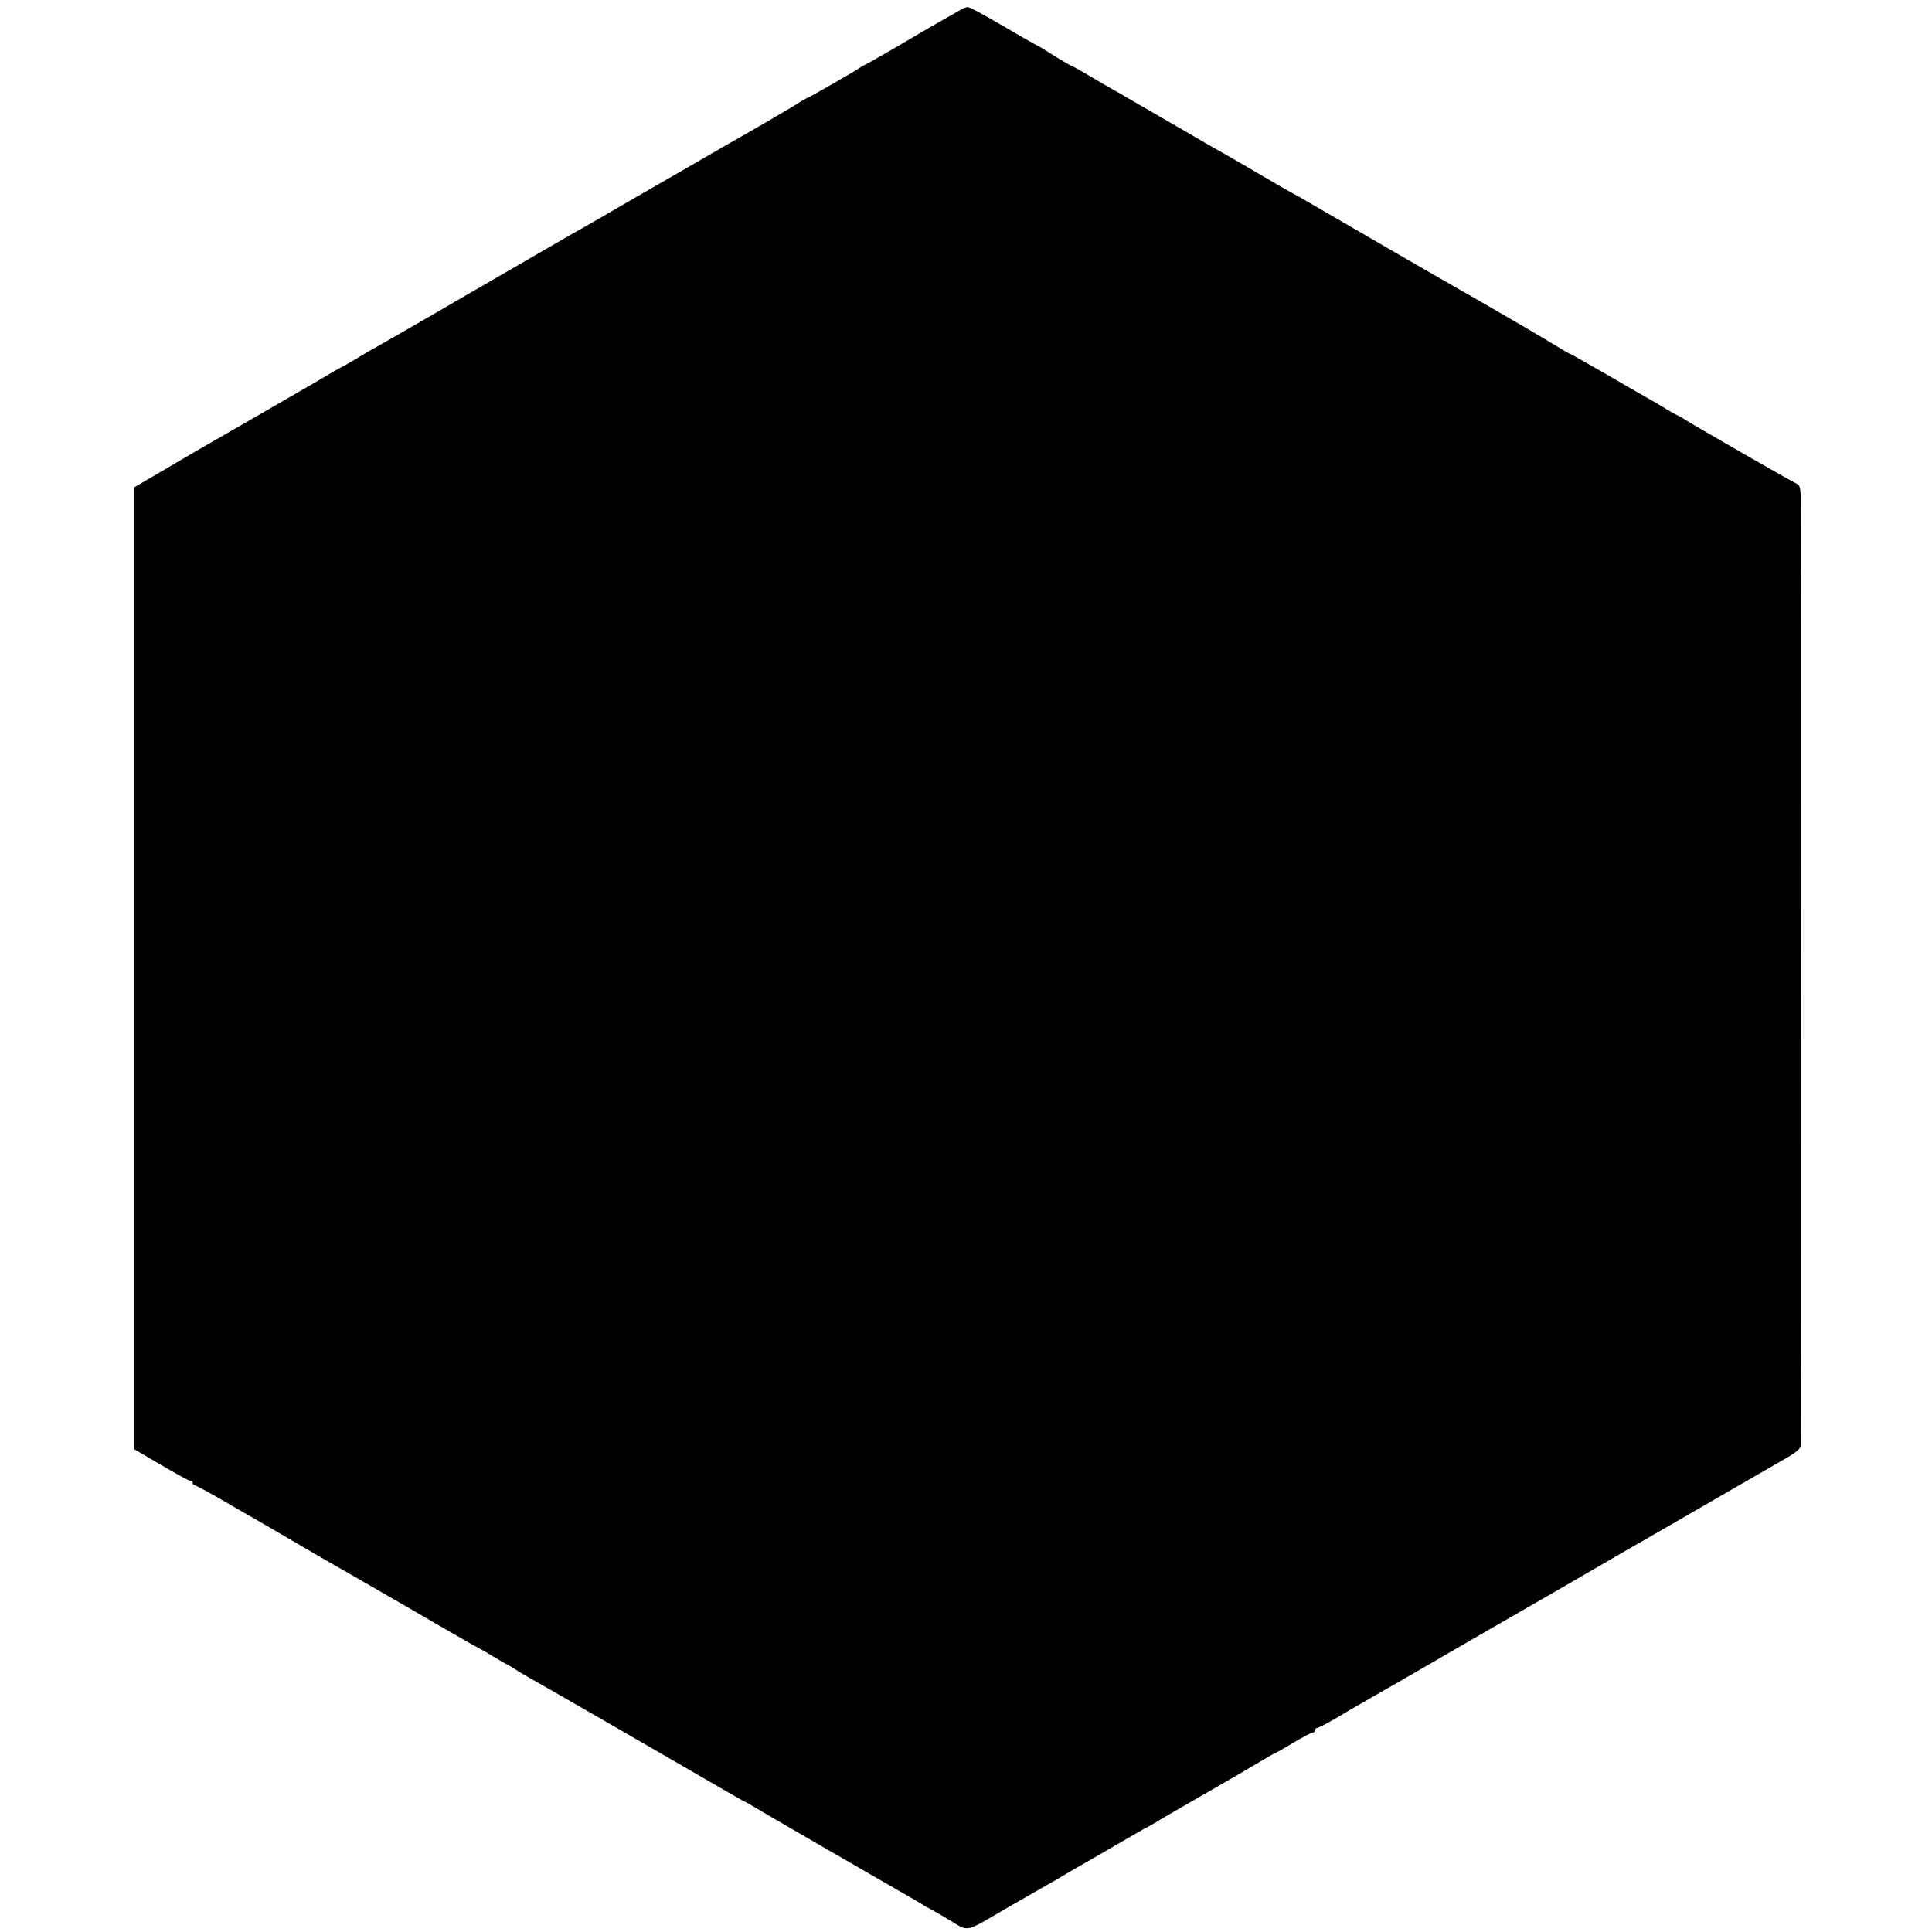 <?xml version="1.0" standalone="no"?>
<!DOCTYPE svg PUBLIC "-//W3C//DTD SVG 20010904//EN"
 "http://www.w3.org/TR/2001/REC-SVG-20010904/DTD/svg10.dtd">
<svg version="1.0" xmlns="http://www.w3.org/2000/svg"
 width="852pt" height="852pt" viewBox="0 0 852 852"
 preserveAspectRatio="xMidYMid meet">
<g transform="translate(0,852) scale(0.1,-0.1)"
fill="#000000" stroke="none">
<path d="M4235 8476 c-11 -6 -54 -31 -95 -54 -41 -24 -82 -47 -90 -52 -39 -24
-217 -127 -230 -133 -8 -4 -22 -11 -30 -17 -28 -19 -222 -130 -226 -130 -2 0
-33 -17 -67 -39 -34 -21 -159 -94 -277 -161 -118 -68 -312 -180 -430 -248
-118 -69 -235 -136 -259 -149 -40 -23 -255 -147 -710 -411 -91 -52 -177 -102
-191 -109 -14 -8 -43 -25 -65 -39 -22 -13 -47 -27 -55 -31 -8 -4 -31 -16 -50
-28 -19 -12 -159 -93 -310 -180 -151 -87 -339 -195 -416 -241 l-142 -83 0
-2121 0 -2121 118 -69 c66 -39 123 -70 129 -70 6 0 11 -4 11 -10 0 -5 4 -10 9
-10 4 0 58 -29 119 -64 61 -36 131 -76 154 -89 52 -30 197 -114 218 -127 8 -5
119 -69 245 -141 127 -73 293 -169 370 -214 77 -45 147 -84 155 -88 8 -4 33
-18 55 -32 22 -14 47 -28 55 -32 8 -3 26 -14 40 -23 14 -10 45 -28 70 -42 60
-33 742 -427 845 -487 44 -26 87 -50 95 -54 8 -4 29 -15 45 -25 27 -17 542
-315 675 -391 30 -17 62 -36 70 -41 8 -6 22 -13 30 -17 8 -4 48 -27 88 -51 86
-52 64 -56 244 49 68 39 148 85 178 102 30 17 73 41 94 55 22 13 58 34 80 46
23 13 91 52 152 88 61 35 117 68 125 71 8 4 35 20 60 35 25 15 110 64 190 110
79 46 151 87 159 92 118 70 153 90 155 90 2 0 38 20 79 45 42 25 81 45 86 45
6 0 10 5 10 10 0 6 4 10 9 10 5 0 42 19 83 43 40 24 93 55 118 69 25 14 115
66 200 115 193 112 532 308 585 338 22 13 81 47 130 75 78 46 363 210 450 260
17 10 118 68 225 130 107 62 228 131 267 154 51 28 73 47 74 61 1 25 1 4124 0
4188 -1 35 -5 49 -18 54 -16 6 -460 261 -493 283 -8 6 -22 13 -30 17 -8 4 -31
16 -50 28 -19 12 -55 33 -80 47 -25 14 -112 64 -194 112 -82 47 -151 86 -153
86 -2 0 -32 17 -66 38 -50 31 -199 118 -319 187 -143 81 -727 419 -769 444
-19 12 -47 28 -64 36 -16 9 -43 24 -60 34 -28 17 -253 148 -327 189 -18 11
-105 61 -193 112 -88 51 -176 102 -195 113 -19 10 -72 41 -118 68 -45 27 -85
49 -87 49 -4 0 -71 40 -130 78 -11 6 -27 15 -35 19 -8 4 -75 42 -148 85 -73
43 -138 78 -145 77 -7 -1 -21 -6 -32 -13z"/>
</g>
</svg>
